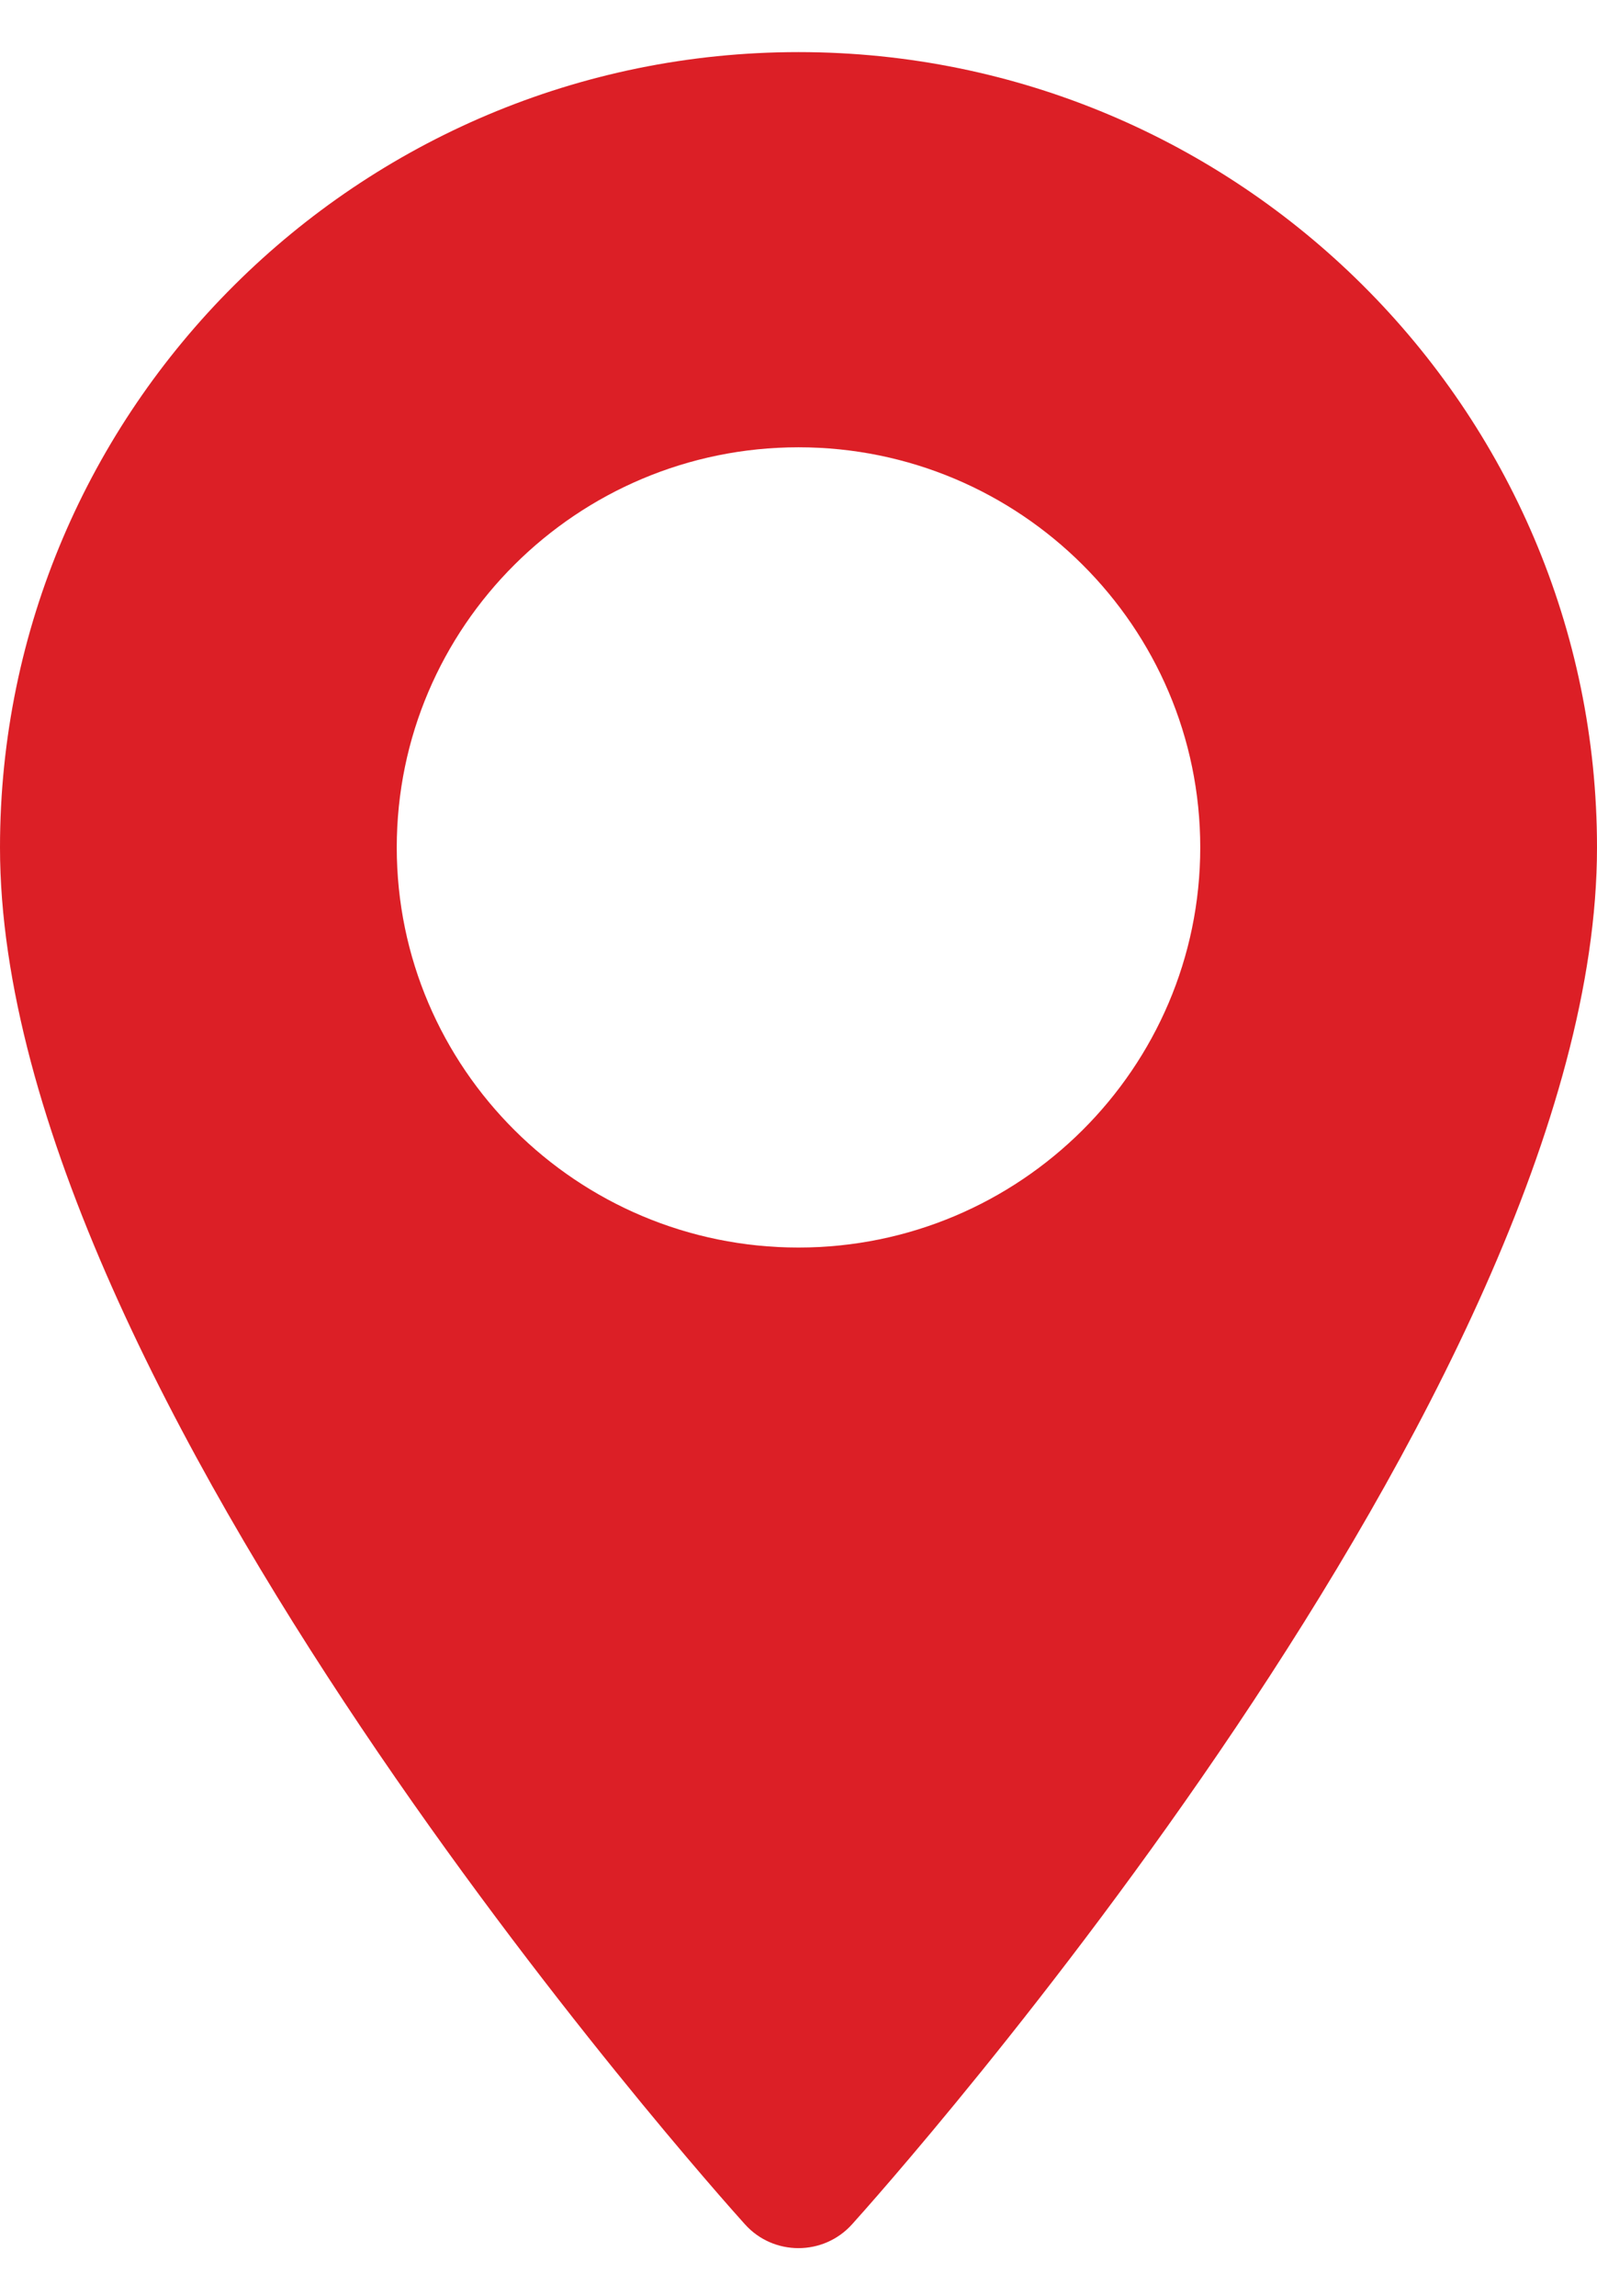 <svg width="16" height="23" viewBox="0 0 16 23" fill="none" xmlns="http://www.w3.org/2000/svg">
<path d="M8 0.522C3.589 0.522 0 4.096 0 8.49C0 13.942 7.159 21.946 7.464 22.284C7.75 22.602 8.25 22.601 8.536 22.284C8.841 21.946 16 13.942 16 8.49C16 4.096 12.411 0.522 8 0.522ZM8 12.498C5.781 12.498 3.975 10.7 3.975 8.49C3.975 6.279 5.781 4.481 8 4.481C10.219 4.481 12.025 6.279 12.025 8.49C12.025 10.7 10.219 12.498 8 12.498Z" fill="#DC1F26"/>
</svg>
